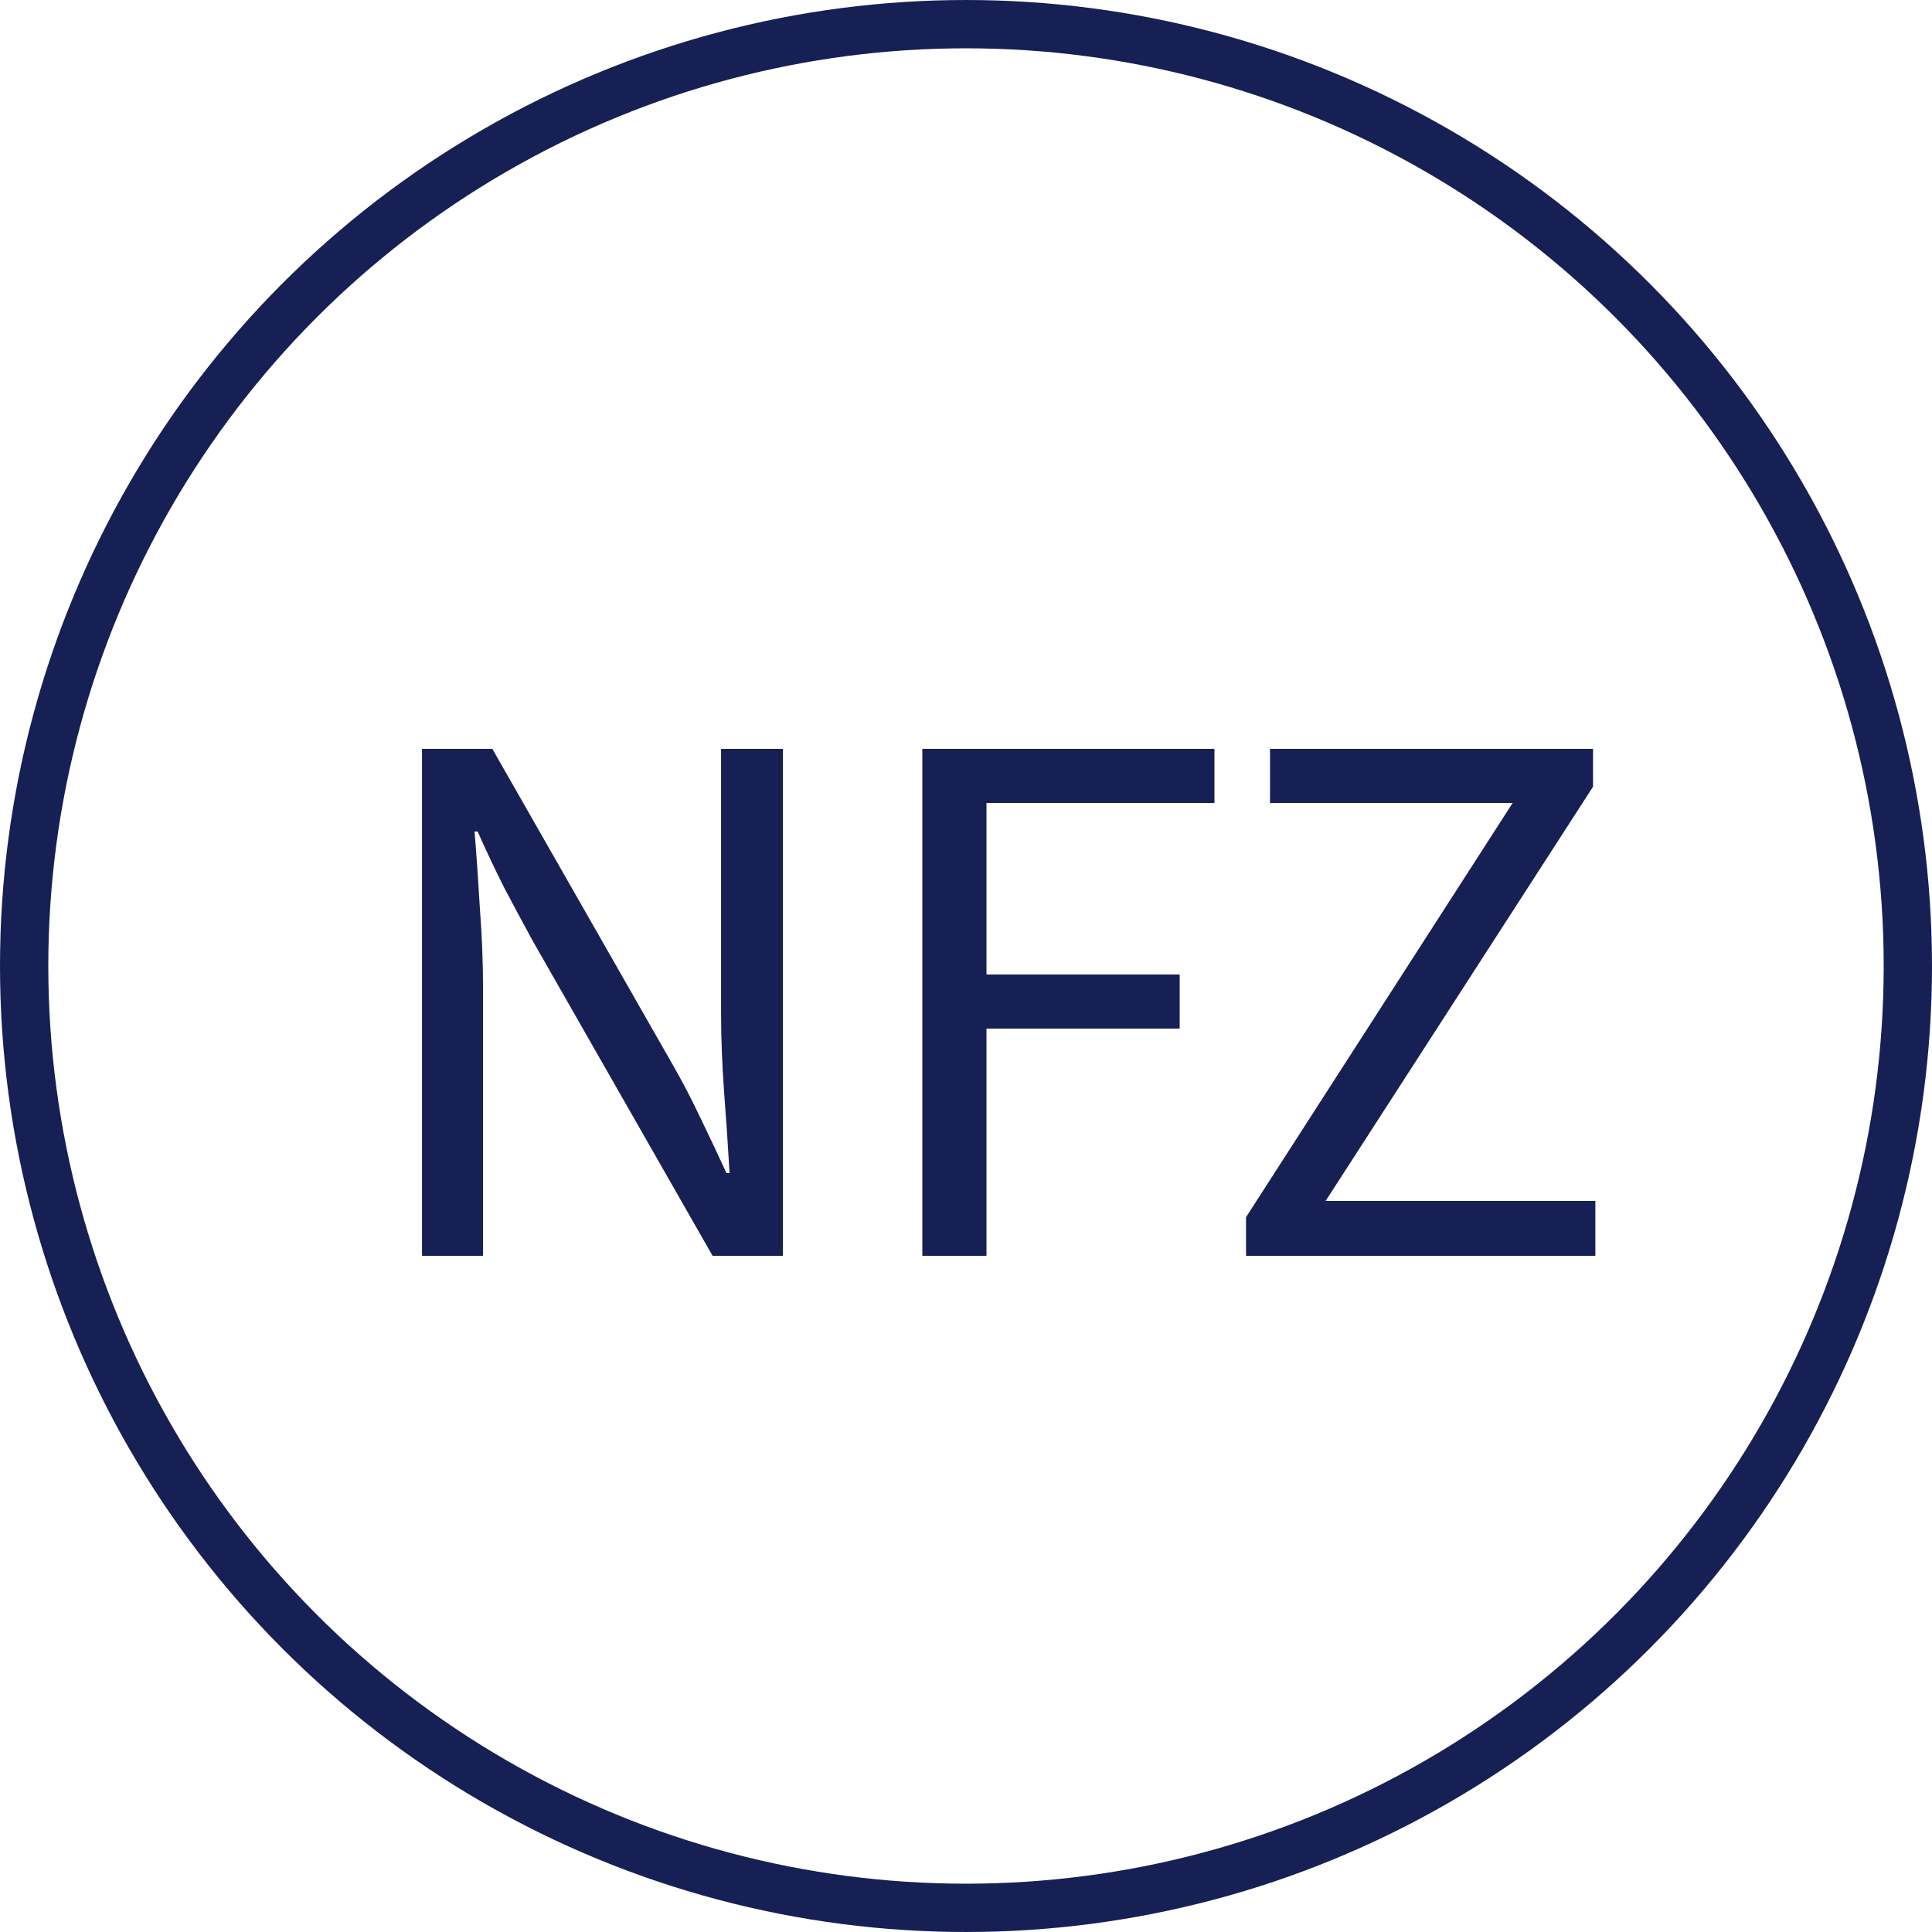 <svg width="40" height="40" viewBox="0 0 40 40" fill="none" xmlns="http://www.w3.org/2000/svg">
<circle cx="20" cy="20" r="19.5" stroke="#172054"/>
<path d="M8.737 26V15.504H10.193L13.921 22.032C14.123 22.384 14.316 22.752 14.497 23.136C14.678 23.509 14.86 23.893 15.041 24.288H15.105C15.073 23.744 15.036 23.189 14.993 22.624C14.95 22.048 14.929 21.493 14.929 20.96V15.504H16.209V26H14.753L11.025 19.472C10.833 19.12 10.636 18.752 10.433 18.368C10.241 17.984 10.059 17.6 9.889 17.216H9.825C9.868 17.739 9.905 18.277 9.937 18.832C9.98 19.387 10.001 19.947 10.001 20.512V26H8.737ZM19.096 26V15.504H25.144V16.624H20.424V20.176H24.424V21.296H20.424V26H19.096ZM25.798 26V25.2L31.318 16.624H26.294V15.504H32.982V16.288L27.446 24.864H33.03V26H25.798Z" fill="#172054"/>
</svg>
